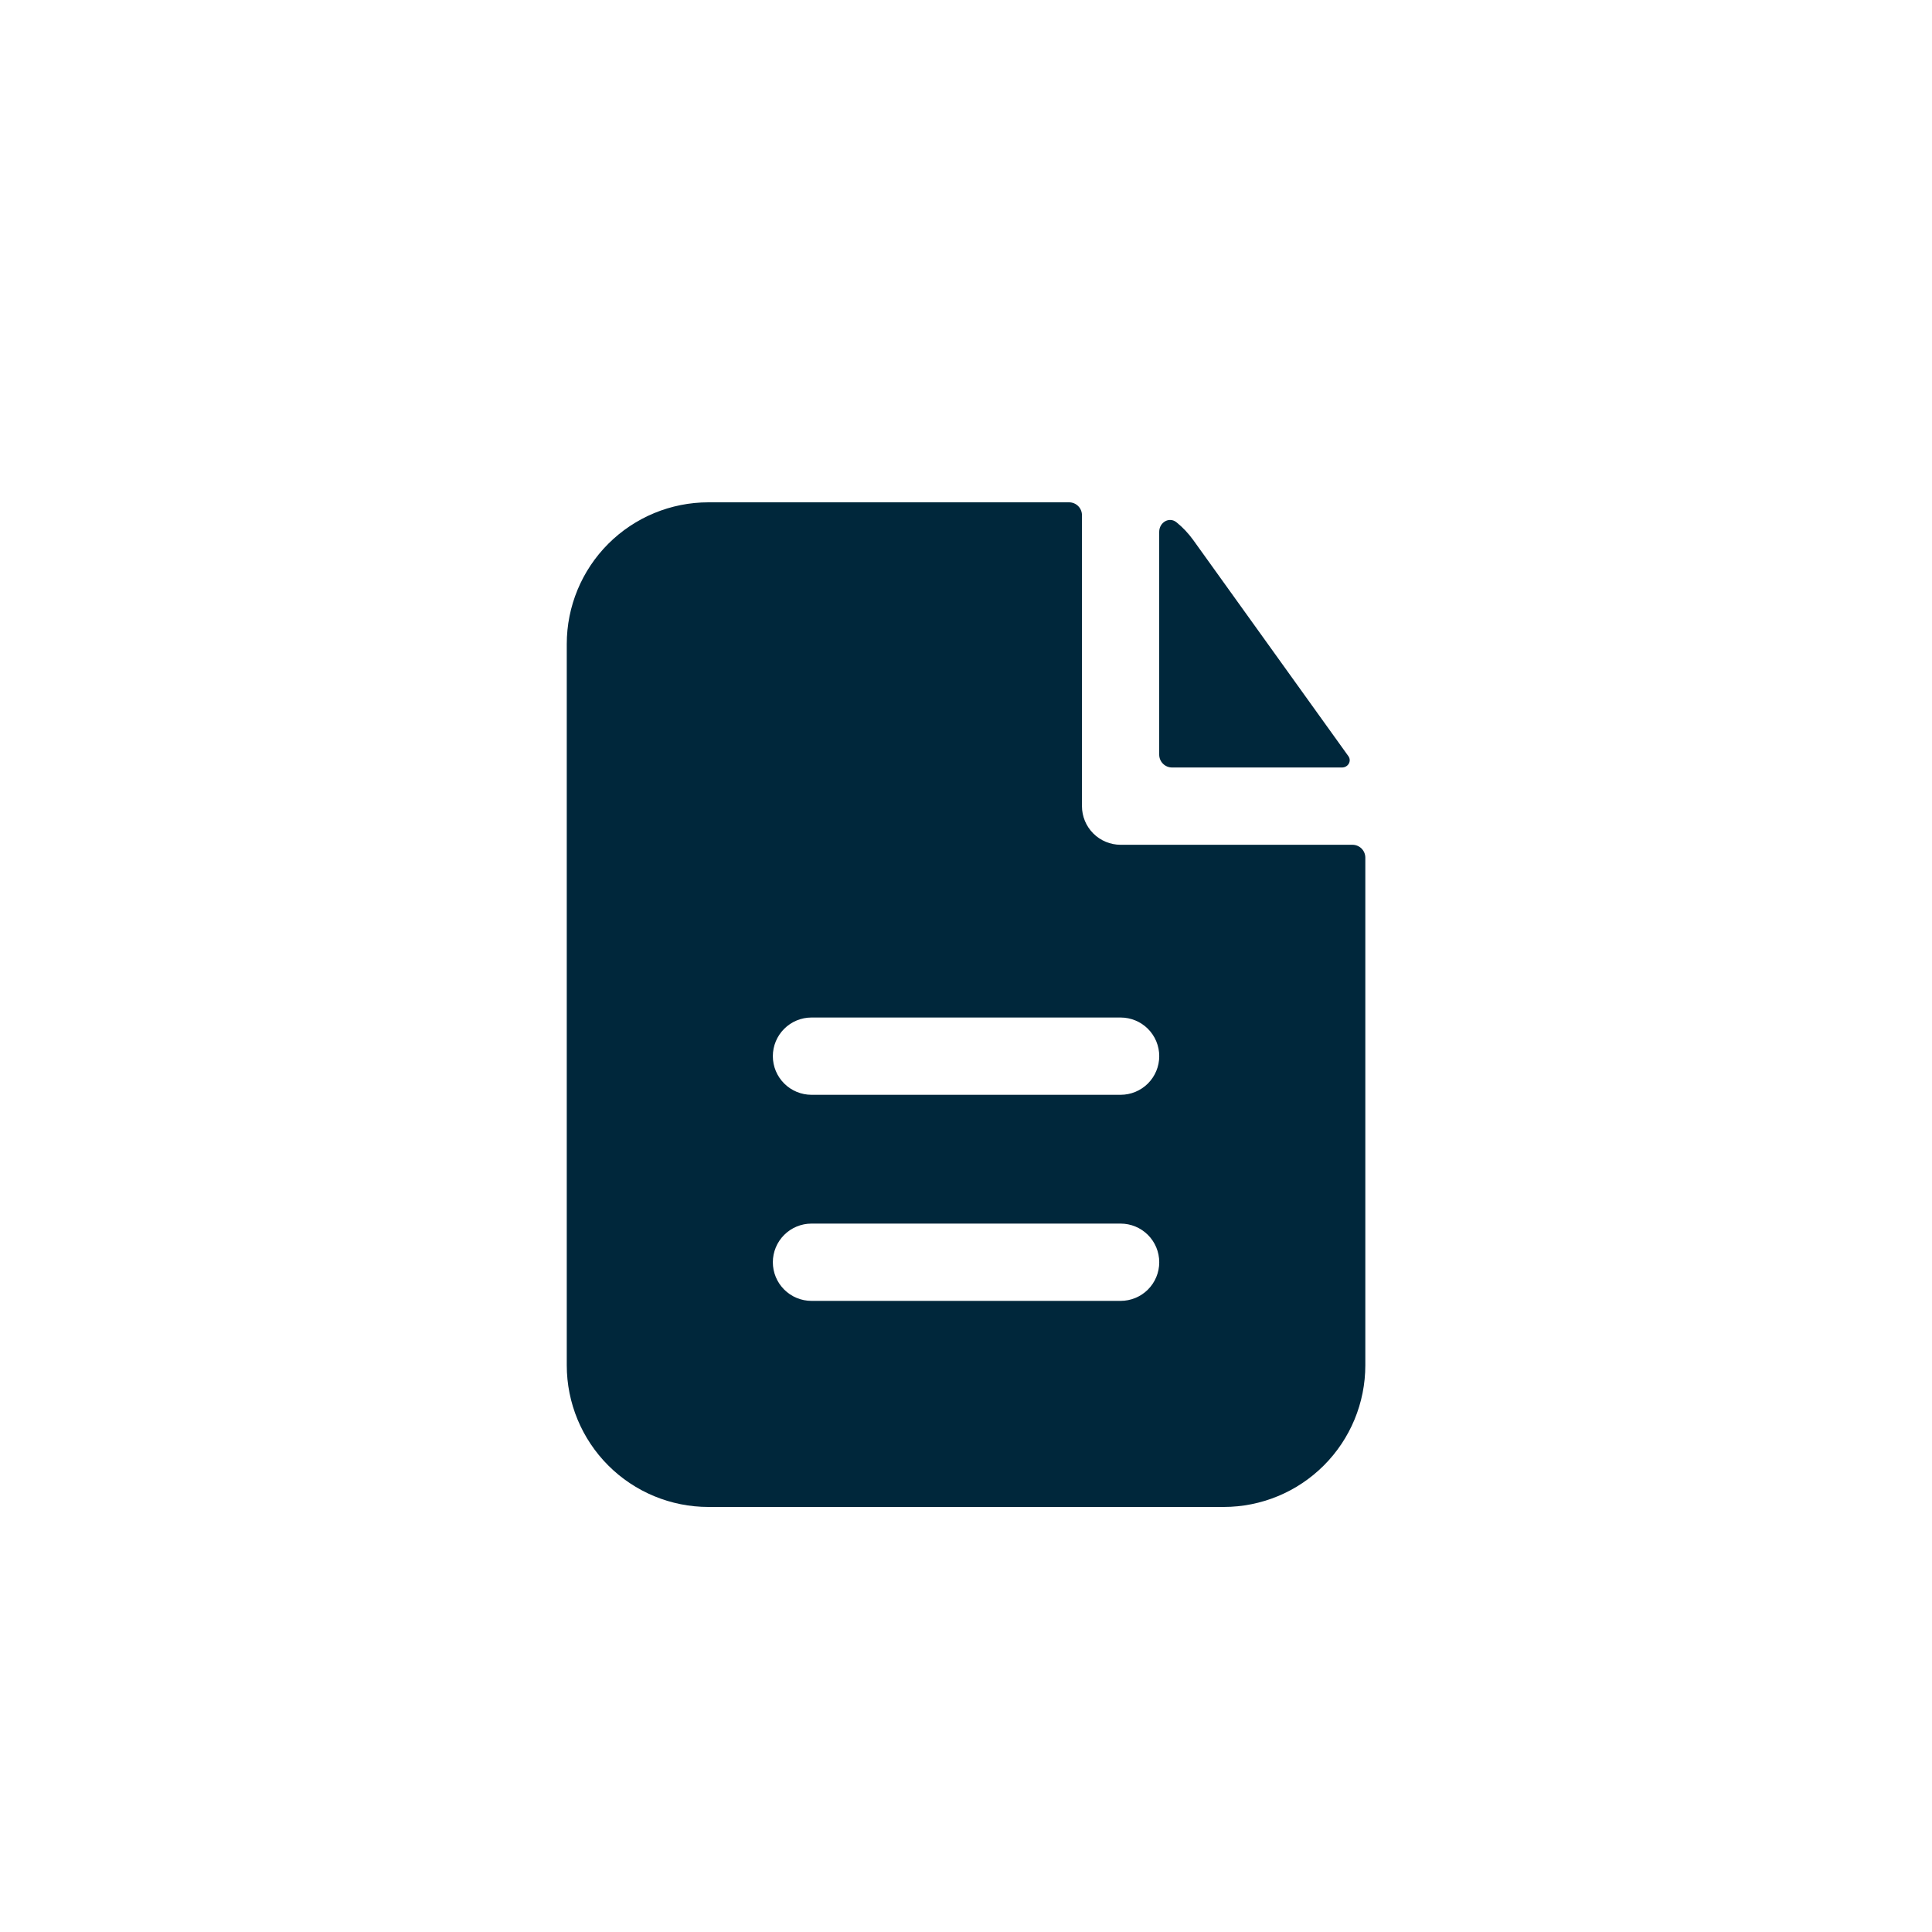 <?xml version="1.0" encoding="UTF-8"?> <svg xmlns="http://www.w3.org/2000/svg" width="90" height="90" viewBox="0 0 90 90" fill="none"><g clip-path="url(#clip0_1_653)"><g clip-path="url(#clip1_1_653)"><path fill-rule="evenodd" clip-rule="evenodd" d="M50.402 24C50.402 23.841 50.339 23.688 50.227 23.576C50.114 23.463 49.962 23.4 49.802 23.4H33.002C31.252 23.4 29.573 24.095 28.335 25.333C27.098 26.571 26.402 28.25 26.402 30V63.6C26.402 65.35 27.098 67.029 28.335 68.267C29.573 69.505 31.252 70.2 33.002 70.2H57.002C58.753 70.2 60.431 69.505 61.669 68.267C62.907 67.029 63.602 65.35 63.602 63.6V39.953C63.602 39.794 63.539 39.641 63.427 39.529C63.314 39.416 63.161 39.353 63.002 39.353H52.202C51.725 39.353 51.267 39.163 50.93 38.826C50.592 38.488 50.402 38.03 50.402 37.553V24ZM52.202 47.4C52.68 47.4 53.138 47.59 53.475 47.927C53.813 48.265 54.002 48.723 54.002 49.2C54.002 49.677 53.813 50.135 53.475 50.473C53.138 50.81 52.68 51 52.202 51H37.802C37.325 51 36.867 50.81 36.53 50.473C36.192 50.135 36.002 49.677 36.002 49.2C36.002 48.723 36.192 48.265 36.53 47.927C36.867 47.59 37.325 47.4 37.802 47.4H52.202ZM52.202 57C52.68 57 53.138 57.19 53.475 57.527C53.813 57.865 54.002 58.323 54.002 58.8C54.002 59.277 53.813 59.735 53.475 60.073C53.138 60.41 52.68 60.6 52.202 60.6H37.802C37.325 60.6 36.867 60.41 36.53 60.073C36.192 59.735 36.002 59.277 36.002 58.8C36.002 58.323 36.192 57.865 36.53 57.527C36.867 57.19 37.325 57 37.802 57H52.202Z" fill="#00273B"></path><path d="M54 24.778C54 24.336 54.463 24.055 54.806 24.331C55.098 24.567 55.356 24.84 55.582 25.152L62.813 35.225C62.976 35.455 62.798 35.753 62.515 35.753H54.6C54.441 35.753 54.288 35.69 54.176 35.577C54.063 35.465 54 35.312 54 35.153V24.778Z" fill="#00273B"></path></g></g><defs><clipPath id="clip0_1_653"><rect width="90" height="90" fill="white"></rect></clipPath><clipPath id="clip1_1_653"><rect width="57.6" height="57.6" fill="white" transform="translate(18 18)"></rect></clipPath></defs></svg> 